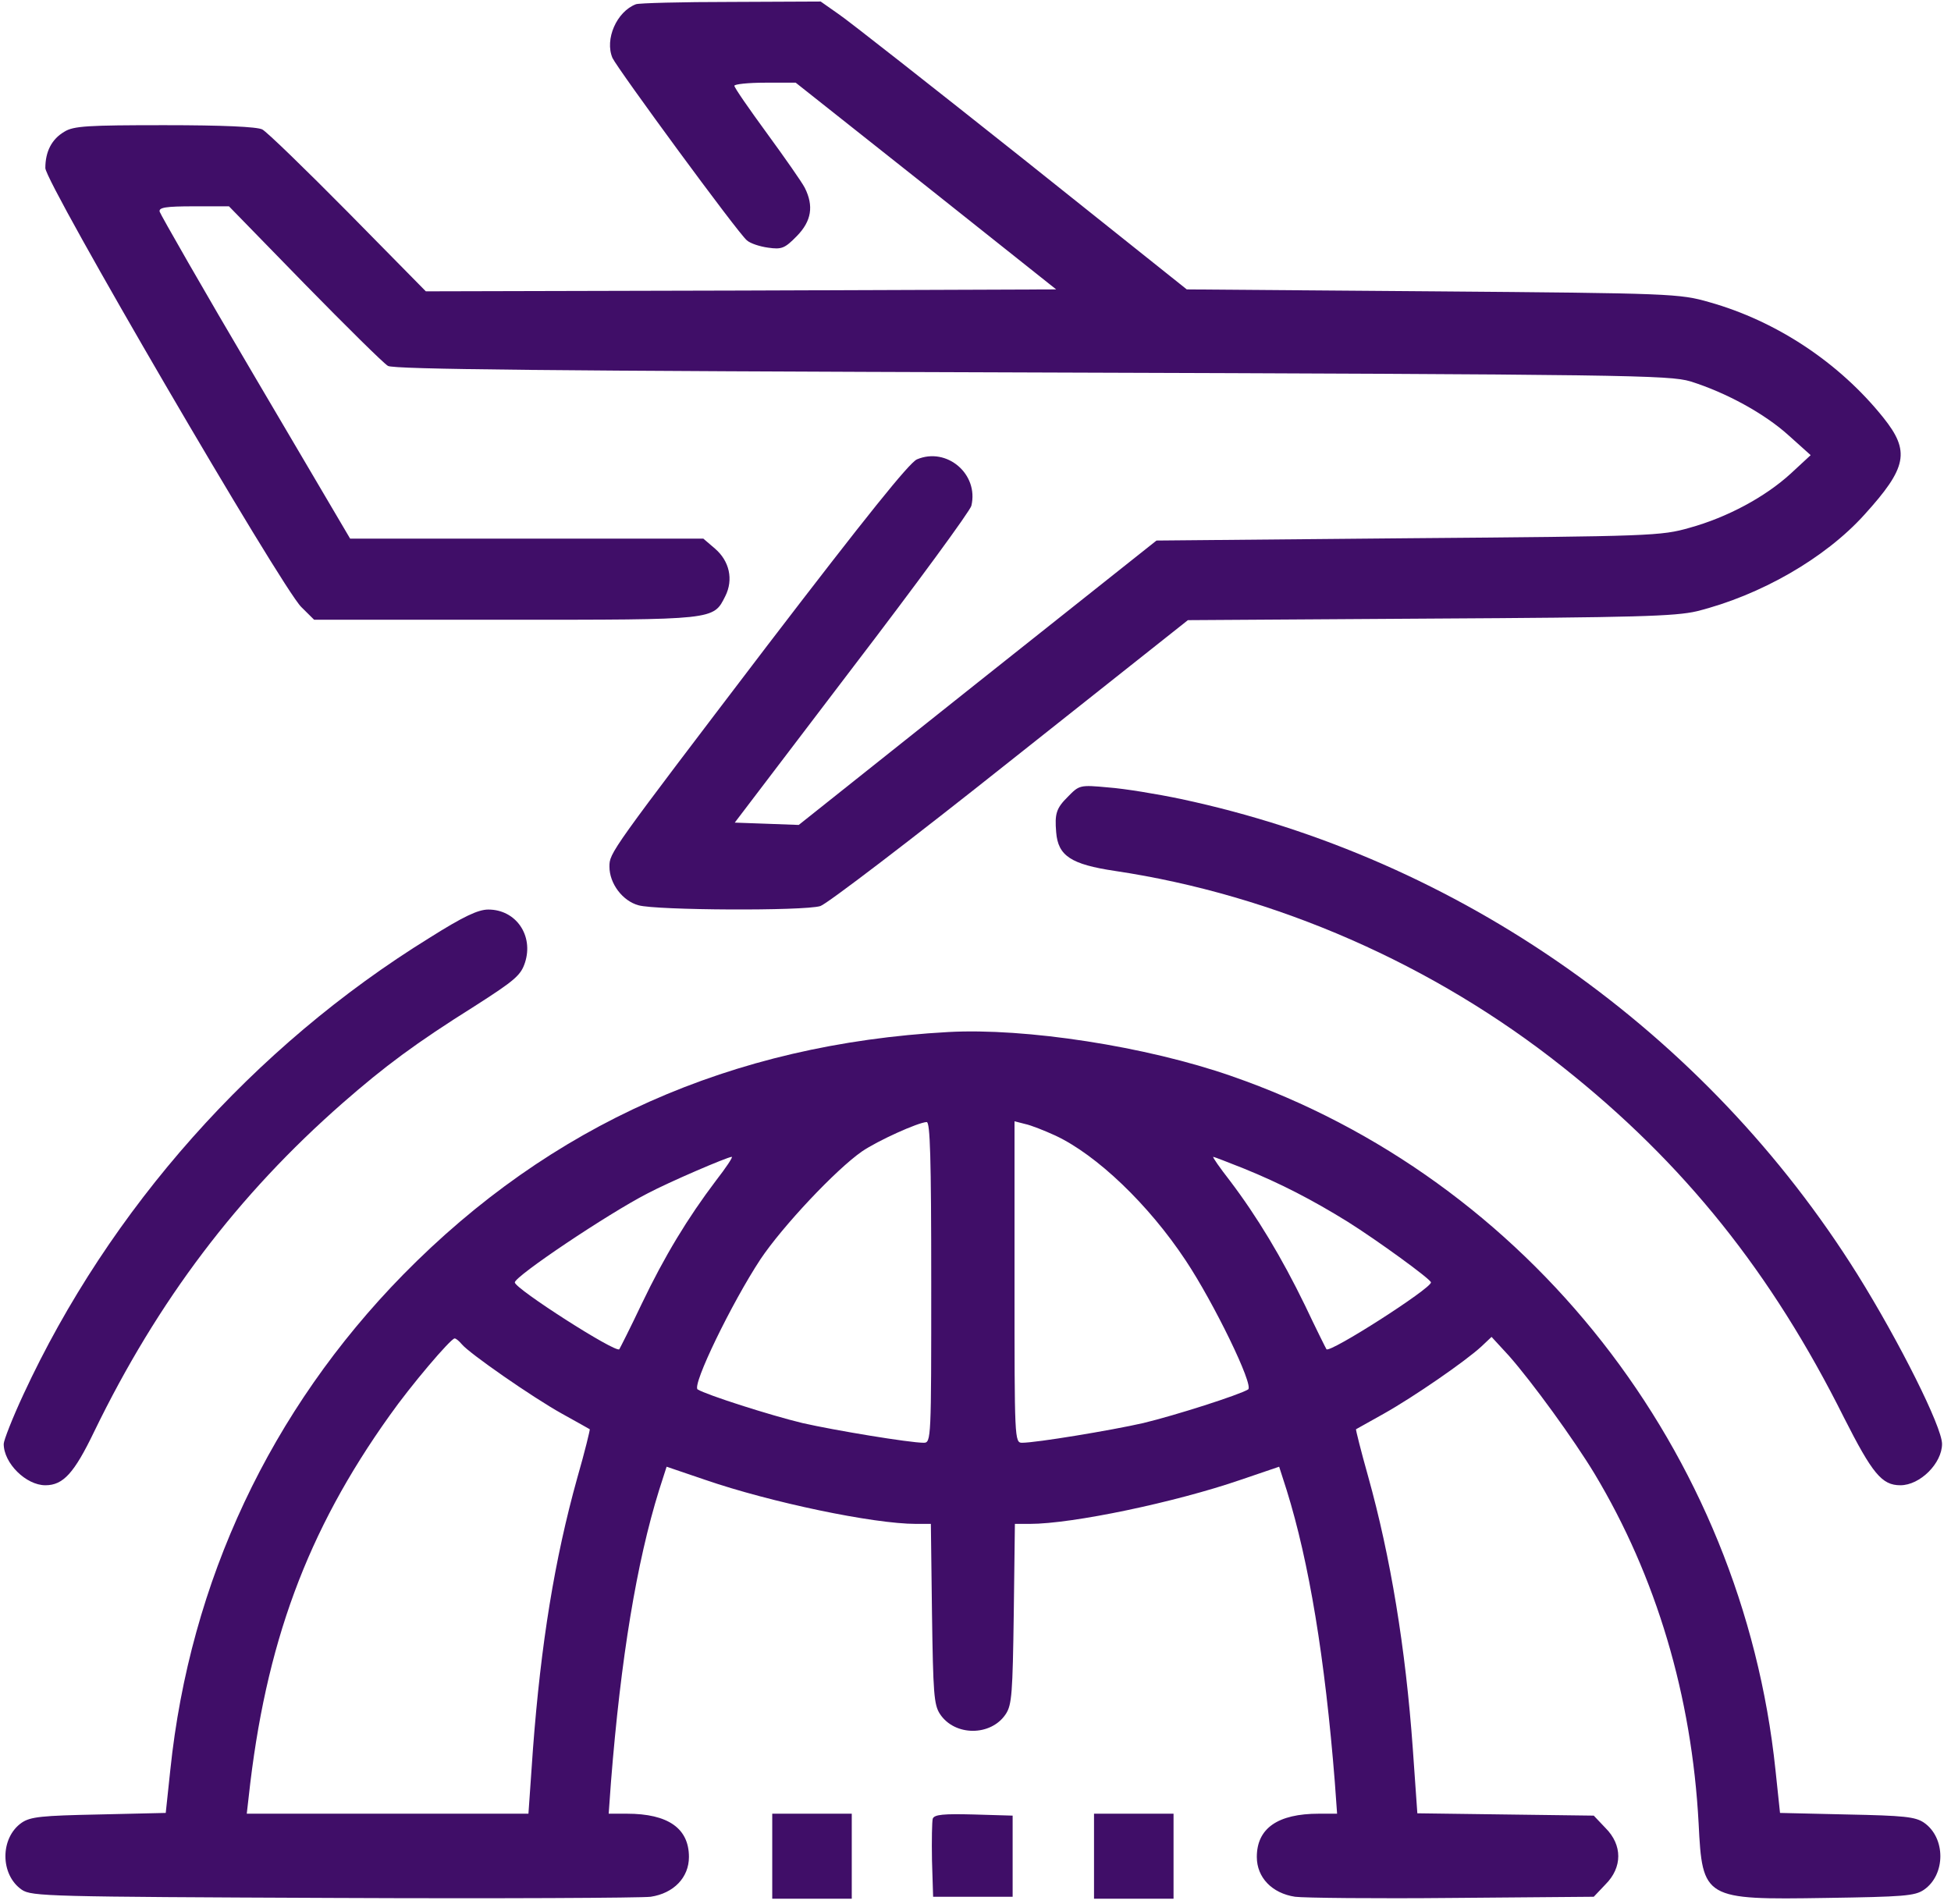 <?xml version="1.0" encoding="UTF-8"?>
<svg xmlns="http://www.w3.org/2000/svg" width="83" height="81" viewBox="0 0 83 81" fill="none">
  <path d="M27.054 0.18C26.233 0.493 25.718 1.676 26.056 2.466C26.281 2.942 31.403 9.929 31.773 10.225C31.918 10.357 32.321 10.488 32.675 10.537C33.255 10.62 33.384 10.57 33.899 10.044C34.527 9.403 34.624 8.762 34.237 7.989C34.109 7.743 33.384 6.707 32.627 5.671C31.87 4.636 31.242 3.731 31.242 3.649C31.242 3.583 31.822 3.518 32.546 3.518H33.851L39.391 7.907L44.932 12.313L31.532 12.362L18.116 12.395L14.814 9.041C12.994 7.2 11.351 5.606 11.158 5.507C10.932 5.392 9.467 5.326 7.003 5.326C3.733 5.326 3.121 5.359 2.735 5.606C2.203 5.918 1.929 6.444 1.929 7.151C1.929 7.775 11.979 25.004 12.817 25.826L13.364 26.368H21.498C30.469 26.368 30.34 26.385 30.855 25.366C31.21 24.659 31.032 23.87 30.42 23.344L29.921 22.916H22.416H14.895L10.868 16.077C8.645 12.313 6.826 9.124 6.793 9.008C6.745 8.828 7.051 8.778 8.243 8.778H9.741L12.962 12.083C14.733 13.891 16.328 15.469 16.505 15.568C16.747 15.716 23.43 15.781 43.885 15.847C69.284 15.929 71.007 15.962 71.909 16.225C73.439 16.702 75.082 17.606 76.096 18.527L77.03 19.365L76.177 20.154C75.098 21.141 73.487 22.012 71.876 22.456C70.669 22.801 70.266 22.817 59.91 22.9L49.2 22.998L41.582 29.048L33.98 35.098L32.627 35.048L31.258 34.999L36.235 28.456C38.989 24.856 41.276 21.733 41.324 21.519C41.646 20.171 40.277 19.004 39.005 19.546C38.666 19.71 36.879 21.93 32.627 27.486C25.943 36.265 25.927 36.281 25.927 36.873C25.927 37.597 26.491 38.336 27.167 38.517C27.924 38.731 34.189 38.764 34.898 38.55C35.172 38.468 38.812 35.69 42.967 32.385L50.536 26.385L60.812 26.319C69.59 26.27 71.264 26.221 72.183 26.007C74.888 25.333 77.642 23.755 79.317 21.897C81.137 19.891 81.266 19.201 80.123 17.771C78.254 15.436 75.581 13.661 72.714 12.855C71.458 12.494 71.12 12.477 60.957 12.395L50.488 12.313L43.482 6.723C39.633 3.666 36.122 0.904 35.687 0.608L34.914 0.065L31.097 0.082C29.003 0.082 27.183 0.131 27.054 0.18Z" fill="#400E68"></path>
  <path d="M45.431 33.897C44.932 34.391 44.867 34.621 44.932 35.41C45.012 36.413 45.56 36.774 47.428 37.054C54.257 38.073 61.005 41.032 66.513 45.421C71.651 49.498 75.371 54.151 78.448 60.316C79.656 62.699 80.058 63.192 80.847 63.192C81.685 63.192 82.619 62.255 82.619 61.433C82.619 60.71 80.799 57.077 79.027 54.233C72.553 43.876 62.068 36.511 50.246 33.996C49.232 33.782 47.831 33.552 47.154 33.503C45.93 33.388 45.914 33.404 45.431 33.897Z" fill="#400E68"></path>
  <path d="M18.277 39.898C10.772 44.534 4.652 51.438 0.996 59.329C0.529 60.332 0.158 61.285 0.158 61.433C0.158 62.255 1.109 63.192 1.93 63.192C2.687 63.192 3.154 62.683 4.008 60.907C6.713 55.334 10.112 50.846 14.573 46.934C16.377 45.356 17.681 44.386 20.194 42.807C21.917 41.706 22.159 41.492 22.336 40.95C22.706 39.799 21.95 38.698 20.774 38.698C20.339 38.698 19.711 38.994 18.277 39.898Z" fill="#400E68"></path>
  <path d="M40.342 43.909C31.113 44.419 23.415 47.854 17.15 54.233C11.513 59.987 8.082 67.269 7.245 75.308L7.051 77.133L4.201 77.199C1.769 77.248 1.302 77.297 0.931 77.544C-0.003 78.185 -0.003 79.763 0.931 80.404C1.35 80.684 2.075 80.7 14.17 80.75C21.208 80.782 27.296 80.75 27.683 80.7C28.665 80.552 29.309 79.878 29.309 79.007C29.309 77.79 28.424 77.166 26.668 77.166H25.895L25.992 75.818C26.41 70.541 27.087 66.464 28.037 63.406L28.359 62.403L30.002 62.962C32.772 63.916 37.153 64.836 38.973 64.836H39.601L39.649 68.65C39.698 72.037 39.73 72.53 39.988 72.924C40.616 73.878 42.162 73.878 42.79 72.924C43.048 72.53 43.08 72.037 43.128 68.65L43.176 64.836H43.805C45.625 64.836 50.005 63.916 52.776 62.962L54.418 62.403L54.74 63.406C55.691 66.464 56.367 70.541 56.786 75.818L56.883 77.166H56.109C54.354 77.166 53.468 77.79 53.468 79.007C53.468 79.878 54.112 80.552 55.095 80.7C55.481 80.75 58.509 80.782 61.795 80.75L67.802 80.7L68.301 80.174C69.026 79.451 69.026 78.497 68.301 77.774L67.802 77.248L64.049 77.199L60.297 77.149L60.104 74.404C59.798 70.113 59.153 66.217 58.203 62.814C57.897 61.729 57.672 60.825 57.688 60.809C57.72 60.792 58.252 60.496 58.864 60.151C60.152 59.428 62.342 57.915 63.019 57.291L63.454 56.88L64.195 57.685C65.193 58.819 66.949 61.236 67.834 62.699C70.46 67.072 71.974 72.152 72.263 77.577C72.424 80.799 72.489 80.832 77.691 80.75C80.977 80.7 81.46 80.667 81.846 80.404C82.781 79.763 82.781 78.185 81.846 77.544C81.476 77.297 81.009 77.248 78.577 77.199L75.726 77.133L75.533 75.308C74.116 61.746 65.016 50.156 52.389 45.783C48.765 44.517 43.627 43.728 40.342 43.909ZM39.617 54.562C39.617 61.236 39.617 61.384 39.295 61.384C38.699 61.384 35.51 60.858 34.141 60.546C32.772 60.217 30.05 59.346 29.68 59.115C29.422 58.951 31.13 55.433 32.353 53.575C33.288 52.178 35.559 49.761 36.67 48.989C37.346 48.528 39.053 47.756 39.424 47.739C39.569 47.739 39.617 49.219 39.617 54.562ZM44.9 48.315C46.655 49.137 48.862 51.241 50.44 53.625C51.632 55.416 53.355 58.951 53.098 59.115C52.727 59.346 50.005 60.217 48.636 60.546C47.267 60.858 44.078 61.384 43.483 61.384C43.16 61.384 43.16 61.236 43.16 54.545V47.706L43.611 47.822C43.853 47.871 44.433 48.101 44.9 48.315ZM30.453 50.238C29.261 51.816 28.279 53.427 27.296 55.482C26.813 56.502 26.378 57.356 26.346 57.406C26.185 57.57 21.901 54.825 21.901 54.562C21.901 54.299 25.847 51.652 27.538 50.781C28.472 50.287 30.92 49.235 31.13 49.219C31.194 49.219 30.888 49.679 30.453 50.238ZM52.904 49.712C54.483 50.353 55.819 51.044 57.334 51.981C58.59 52.77 60.877 54.43 60.877 54.562C60.877 54.825 56.593 57.57 56.431 57.406C56.399 57.356 55.981 56.518 55.514 55.532C54.531 53.51 53.484 51.767 52.325 50.238C51.89 49.679 51.568 49.219 51.616 49.219C51.648 49.219 52.244 49.449 52.904 49.712ZM19.646 57.192C19.952 57.57 22.642 59.444 23.914 60.151C24.542 60.496 25.058 60.792 25.09 60.809C25.106 60.825 24.881 61.762 24.558 62.88C23.592 66.349 23.012 69.933 22.674 74.404L22.481 77.166H16.489H10.498L10.579 76.459C11.287 69.949 13.059 65.149 16.57 60.233C17.472 58.951 19.163 56.962 19.34 56.945C19.404 56.945 19.533 57.06 19.646 57.192Z" fill="#400E68"></path>
  <path d="M32.853 78.974V80.783H34.545H36.236V78.974V77.166H34.545H32.853V78.974Z" fill="#400E68"></path>
  <path d="M39.681 77.379C39.649 77.495 39.633 78.3 39.649 79.155L39.697 80.7H41.389H43.08V78.974V77.248L41.421 77.199C40.148 77.166 39.746 77.199 39.681 77.379Z" fill="#400E68"></path>
  <path d="M46.542 78.974V80.783H48.234H49.925V78.974V77.166H48.234H46.542V78.974Z" fill="#400E68"></path>
</svg>
